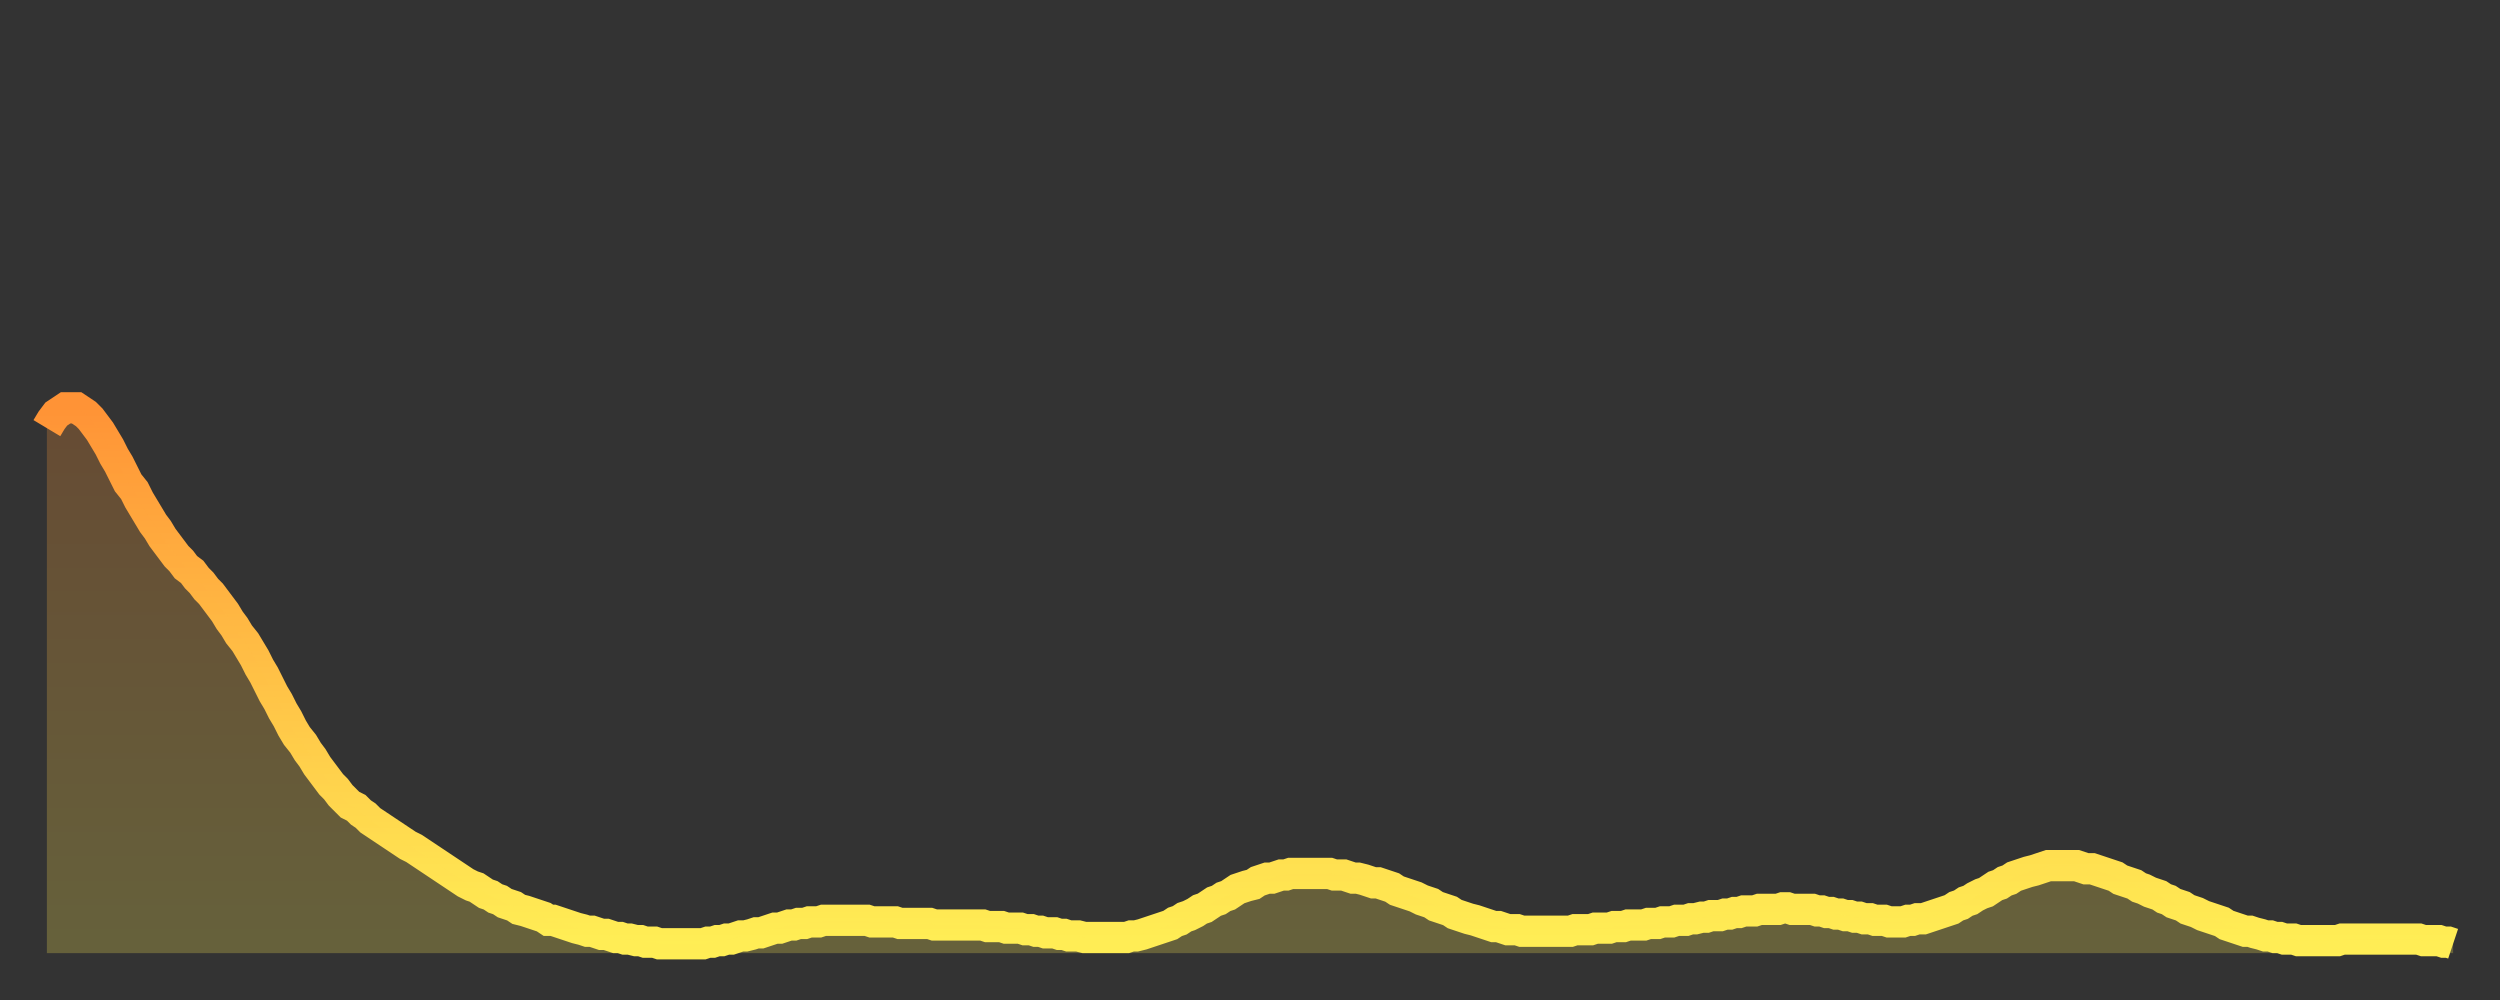 <?xml version="1.0" encoding="utf-8" ?>
<svg baseProfile="full" height="64" version="1.1" width="160" xmlns="http://www.w3.org/2000/svg" xmlns:ev="http://www.w3.org/2001/xml-events" xmlns:xlink="http://www.w3.org/1999/xlink"><rect width="100%" height="100%" fill="#333333" stroke="none"/><defs><linearGradient id="id1463690" x1="0" x2="0" y1="0" y2="1"><stop offset="0%" stop-color="#ff9336" /><stop offset="50%" stop-color="#ffc146" /><stop offset="100%" stop-color="#ffee55" /></linearGradient></defs><g transform="translate(3,3)"><g><path d="M 0.0 24.4 0.3 23.9 0.6 23.5 0.9 23.3 1.2 23.1 1.5 23.1 1.9 23.1 2.2 23.3 2.5 23.5 2.8 23.8 3.1 24.2 3.4 24.6 3.7 25.1 4.0 25.6 4.3 26.2 4.6 26.7 4.9 27.3 5.2 27.9 5.6 28.4 5.9 29.0 6.2 29.5 6.5 30.0 6.8 30.5 7.1 30.9 7.4 31.4 7.7 31.8 8.0 32.2 8.3 32.6 8.6 32.9 8.9 33.3 9.3 33.6 9.6 34.0 9.9 34.3 10.2 34.7 10.5 35.0 10.8 35.4 11.1 35.8 11.4 36.2 11.7 36.7 12.0 37.1 12.3 37.6 12.7 38.1 13.0 38.6 13.3 39.1 13.6 39.7 13.9 40.2 14.2 40.8 14.5 41.4 14.8 41.9 15.1 42.5 15.4 43.0 15.7 43.6 16.0 44.1 16.4 44.6 16.7 45.1 17.0 45.5 17.3 46.0 17.6 46.4 17.9 46.8 18.2 47.2 18.5 47.5 18.8 47.9 19.1 48.2 19.4 48.5 19.8 48.7 20.1 49.0 20.4 49.2 20.7 49.5 21.0 49.7 21.3 49.9 21.6 50.1 21.9 50.3 22.2 50.5 22.5 50.7 22.8 50.9 23.1 51.1 23.5 51.3 23.8 51.5 24.1 51.7 24.4 51.9 24.7 52.1 25.0 52.3 25.3 52.5 25.6 52.7 25.9 52.9 26.2 53.1 26.5 53.3 26.8 53.5 27.2 53.7 27.5 53.8 27.8 54.0 28.1 54.2 28.4 54.3 28.7 54.5 29.0 54.6 29.3 54.8 29.6 54.9 29.9 55.0 30.2 55.2 30.6 55.3 30.9 55.4 31.2 55.5 31.5 55.6 31.8 55.7 32.1 55.9 32.4 55.9 32.7 56.0 33.0 56.1 33.3 56.2 33.6 56.3 33.9 56.4 34.3 56.5 34.6 56.6 34.9 56.6 35.2 56.7 35.5 56.8 35.8 56.8 36.1 56.9 36.4 57.0 36.7 57.0 37.0 57.1 37.3 57.1 37.7 57.2 38.0 57.2 38.3 57.3 38.6 57.3 38.9 57.3 39.2 57.4 39.5 57.4 39.8 57.4 40.1 57.4 40.4 57.4 40.7 57.4 41.0 57.4 41.4 57.4 41.7 57.4 42.0 57.4 42.3 57.3 42.6 57.3 42.9 57.2 43.2 57.2 43.5 57.1 43.8 57.1 44.1 57.0 44.4 56.9 44.7 56.9 45.1 56.8 45.4 56.7 45.7 56.7 46.0 56.6 46.3 56.5 46.6 56.4 46.9 56.4 47.2 56.3 47.5 56.2 47.8 56.2 48.1 56.1 48.5 56.1 48.8 56.0 49.1 56.0 49.4 56.0 49.7 55.9 50.0 55.9 50.3 55.9 50.6 55.9 50.9 55.9 51.2 55.9 51.5 55.9 51.8 55.9 52.2 55.9 52.5 55.9 52.8 56.0 53.1 56.0 53.4 56.0 53.7 56.0 54.0 56.0 54.3 56.0 54.6 56.1 54.9 56.1 55.2 56.1 55.6 56.1 55.9 56.1 56.2 56.1 56.5 56.1 56.8 56.2 57.1 56.2 57.4 56.2 57.7 56.2 58.0 56.2 58.3 56.2 58.6 56.2 58.9 56.2 59.3 56.2 59.6 56.2 59.9 56.2 60.2 56.3 60.5 56.3 60.8 56.3 61.1 56.3 61.4 56.4 61.7 56.4 62.0 56.4 62.3 56.4 62.6 56.5 63.0 56.5 63.3 56.6 63.6 56.6 63.9 56.7 64.2 56.7 64.5 56.7 64.8 56.8 65.1 56.8 65.4 56.9 65.7 56.9 66.0 56.9 66.4 57.0 66.7 57.0 67.0 57.0 67.3 57.0 67.6 57.0 67.9 57.0 68.2 57.0 68.5 57.0 68.8 57.0 69.1 57.0 69.4 56.9 69.7 56.9 70.1 56.8 70.4 56.7 70.7 56.6 71.0 56.5 71.3 56.4 71.6 56.3 71.9 56.2 72.2 56.0 72.5 55.9 72.8 55.7 73.1 55.6 73.5 55.4 73.8 55.2 74.1 55.1 74.4 54.9 74.7 54.7 75.0 54.6 75.3 54.4 75.6 54.3 75.9 54.1 76.2 53.9 76.5 53.8 76.8 53.7 77.2 53.6 77.5 53.4 77.8 53.3 78.1 53.2 78.4 53.2 78.7 53.1 79.0 53.0 79.3 53.0 79.6 52.9 79.9 52.9 80.2 52.9 80.5 52.9 80.9 52.9 81.2 52.9 81.5 52.9 81.8 52.9 82.1 52.9 82.4 53.0 82.7 53.0 83.0 53.0 83.3 53.1 83.6 53.2 83.9 53.2 84.3 53.3 84.6 53.4 84.9 53.5 85.2 53.5 85.5 53.6 85.8 53.7 86.1 53.8 86.4 54.0 86.7 54.1 87.0 54.2 87.3 54.3 87.6 54.4 88.0 54.6 88.3 54.7 88.6 54.8 88.9 55.0 89.2 55.1 89.5 55.2 89.8 55.3 90.1 55.5 90.4 55.6 90.7 55.7 91.0 55.8 91.4 55.9 91.7 56.0 92.0 56.1 92.3 56.2 92.6 56.3 92.9 56.3 93.2 56.4 93.5 56.5 93.8 56.5 94.1 56.5 94.4 56.6 94.7 56.6 95.1 56.6 95.4 56.6 95.7 56.6 96.0 56.6 96.3 56.6 96.6 56.6 96.9 56.6 97.2 56.6 97.5 56.6 97.8 56.5 98.1 56.5 98.4 56.5 98.8 56.5 99.1 56.4 99.4 56.4 99.7 56.4 100.0 56.4 100.3 56.3 100.6 56.3 100.9 56.3 101.2 56.2 101.5 56.2 101.8 56.2 102.2 56.2 102.5 56.1 102.8 56.1 103.1 56.1 103.4 56.0 103.7 56.0 104.0 56.0 104.3 55.9 104.6 55.9 104.9 55.9 105.2 55.8 105.5 55.8 105.9 55.7 106.2 55.7 106.5 55.6 106.8 55.6 107.1 55.6 107.4 55.5 107.7 55.5 108.0 55.4 108.3 55.4 108.6 55.3 108.9 55.3 109.3 55.3 109.6 55.2 109.9 55.2 110.2 55.2 110.5 55.2 110.8 55.2 111.1 55.1 111.4 55.1 111.7 55.2 112.0 55.2 112.3 55.2 112.6 55.2 113.0 55.2 113.3 55.3 113.6 55.3 113.9 55.4 114.2 55.4 114.5 55.5 114.8 55.5 115.1 55.6 115.4 55.6 115.7 55.7 116.0 55.7 116.3 55.8 116.7 55.8 117.0 55.9 117.3 55.9 117.6 55.9 117.9 56.0 118.2 56.0 118.5 56.0 118.8 56.0 119.1 55.9 119.4 55.9 119.7 55.8 120.1 55.8 120.4 55.7 120.7 55.6 121.0 55.5 121.3 55.4 121.6 55.3 121.9 55.2 122.2 55.0 122.5 54.9 122.8 54.7 123.1 54.6 123.4 54.4 123.8 54.2 124.1 54.1 124.4 53.9 124.7 53.7 125.0 53.6 125.3 53.4 125.6 53.3 125.9 53.1 126.2 53.0 126.5 52.9 126.8 52.8 127.2 52.7 127.5 52.6 127.8 52.5 128.1 52.4 128.4 52.4 128.7 52.4 129.0 52.4 129.3 52.4 129.6 52.4 129.9 52.4 130.2 52.5 130.5 52.6 130.9 52.6 131.2 52.7 131.5 52.8 131.8 52.9 132.1 53.0 132.4 53.1 132.7 53.3 133.0 53.4 133.3 53.5 133.6 53.6 133.9 53.8 134.2 53.9 134.6 54.1 134.9 54.2 135.2 54.3 135.5 54.5 135.8 54.6 136.1 54.8 136.4 54.9 136.7 55.0 137.0 55.2 137.3 55.3 137.6 55.4 138.0 55.6 138.3 55.7 138.6 55.8 138.9 55.9 139.2 56.0 139.5 56.2 139.8 56.3 140.1 56.4 140.4 56.5 140.7 56.6 141.0 56.6 141.3 56.7 141.7 56.8 142.0 56.9 142.3 56.9 142.6 57.0 142.9 57.0 143.2 57.1 143.5 57.1 143.8 57.1 144.1 57.2 144.4 57.2 144.7 57.2 145.1 57.2 145.4 57.2 145.7 57.2 146.0 57.2 146.3 57.2 146.6 57.2 146.9 57.1 147.2 57.1 147.5 57.1 147.8 57.1 148.1 57.1 148.4 57.1 148.8 57.1 149.1 57.1 149.4 57.1 149.7 57.1 150.0 57.1 150.3 57.1 150.6 57.1 150.9 57.1 151.2 57.1 151.5 57.1 151.8 57.1 152.1 57.2 152.5 57.2 152.8 57.2 153.1 57.2 153.4 57.3 153.7 57.3 154.0 57.4" fill="none" id="graph-curve" opacity="1" stroke="url(#id1463690)" stroke-width="2" /><path d="M 0 58 L 0.0 24.4 0.3 23.9 0.6 23.5 0.9 23.3 1.2 23.1 1.5 23.1 1.9 23.1 2.2 23.3 2.5 23.5 2.8 23.8 3.1 24.2 3.4 24.6 3.7 25.1 4.0 25.6 4.3 26.2 4.6 26.7 4.9 27.3 5.2 27.9 5.6 28.4 5.9 29.0 6.2 29.5 6.5 30.0 6.8 30.5 7.1 30.9 7.4 31.4 7.7 31.8 8.0 32.2 8.3 32.6 8.6 32.9 8.9 33.3 9.3 33.6 9.6 34.0 9.9 34.3 10.2 34.7 10.5 35.0 10.8 35.4 11.1 35.8 11.4 36.2 11.7 36.7 12.0 37.1 12.3 37.6 12.7 38.1 13.0 38.6 13.3 39.1 13.6 39.7 13.9 40.2 14.2 40.8 14.5 41.4 14.8 41.9 15.1 42.5 15.4 43.0 15.7 43.6 16.0 44.1 16.4 44.6 16.7 45.1 17.0 45.5 17.3 46.0 17.6 46.4 17.9 46.8 18.2 47.2 18.5 47.5 18.8 47.9 19.1 48.2 19.4 48.5 19.8 48.7 20.1 49.0 20.4 49.2 20.7 49.5 21.0 49.7 21.3 49.9 21.6 50.1 21.9 50.3 22.2 50.5 22.5 50.7 22.8 50.9 23.1 51.1 23.5 51.3 23.8 51.5 24.1 51.7 24.4 51.9 24.7 52.1 25.0 52.3 25.3 52.5 25.6 52.7 25.9 52.9 26.2 53.1 26.5 53.3 26.8 53.5 27.2 53.7 27.5 53.8 27.8 54.0 28.1 54.2 28.4 54.3 28.7 54.5 29.0 54.6 29.3 54.8 29.6 54.9 29.9 55.0 30.2 55.2 30.6 55.3 30.9 55.4 31.2 55.5 31.5 55.6 31.8 55.7 32.1 55.9 32.4 55.9 32.7 56.0 33.0 56.1 33.3 56.2 33.6 56.3 33.9 56.4 34.3 56.5 34.6 56.6 34.9 56.6 35.2 56.7 35.5 56.8 35.8 56.8 36.1 56.9 36.4 57.0 36.7 57.0 37.0 57.1 37.3 57.1 37.7 57.2 38.0 57.2 38.3 57.3 38.6 57.3 38.9 57.3 39.2 57.4 39.5 57.4 39.8 57.4 40.1 57.4 40.4 57.4 40.7 57.4 41.0 57.4 41.4 57.4 41.7 57.4 42.0 57.4 42.3 57.3 42.6 57.3 42.9 57.2 43.2 57.2 43.5 57.1 43.8 57.1 44.1 57.0 44.4 56.9 44.7 56.9 45.1 56.8 45.4 56.7 45.7 56.7 46.0 56.6 46.3 56.5 46.6 56.4 46.9 56.4 47.2 56.3 47.5 56.2 47.8 56.2 48.1 56.1 48.5 56.1 48.8 56.0 49.1 56.0 49.4 56.0 49.7 55.9 50.0 55.9 50.3 55.9 50.6 55.9 50.9 55.9 51.2 55.9 51.5 55.9 51.8 55.9 52.2 55.9 52.5 55.9 52.8 56.0 53.1 56.0 53.4 56.0 53.7 56.0 54.0 56.0 54.3 56.0 54.6 56.1 54.9 56.1 55.2 56.1 55.6 56.1 55.9 56.1 56.2 56.1 56.5 56.1 56.8 56.2 57.1 56.2 57.4 56.2 57.7 56.2 58.0 56.2 58.3 56.2 58.6 56.2 58.9 56.2 59.3 56.2 59.6 56.2 59.9 56.2 60.2 56.3 60.5 56.3 60.8 56.3 61.1 56.3 61.4 56.4 61.7 56.4 62.0 56.4 62.3 56.4 62.6 56.5 63.0 56.5 63.3 56.6 63.6 56.6 63.9 56.7 64.2 56.7 64.5 56.7 64.8 56.8 65.1 56.8 65.4 56.9 65.7 56.9 66.0 56.9 66.4 57.0 66.7 57.0 67.0 57.0 67.3 57.0 67.6 57.0 67.9 57.0 68.2 57.0 68.5 57.0 68.8 57.0 69.1 57.0 69.4 56.9 69.7 56.9 70.1 56.8 70.4 56.7 70.7 56.6 71.0 56.5 71.3 56.4 71.6 56.3 71.9 56.2 72.2 56.0 72.5 55.9 72.8 55.7 73.1 55.6 73.5 55.4 73.8 55.2 74.1 55.1 74.4 54.9 74.7 54.7 75.0 54.6 75.3 54.4 75.6 54.3 75.9 54.1 76.2 53.9 76.5 53.8 76.8 53.7 77.2 53.6 77.5 53.4 77.8 53.3 78.1 53.2 78.4 53.2 78.7 53.1 79.0 53.0 79.3 53.0 79.6 52.9 79.9 52.9 80.2 52.9 80.5 52.9 80.9 52.9 81.2 52.9 81.5 52.9 81.8 52.9 82.1 52.9 82.4 53.0 82.7 53.0 83.0 53.0 83.3 53.1 83.6 53.2 83.9 53.2 84.3 53.3 84.6 53.4 84.9 53.5 85.2 53.5 85.5 53.6 85.8 53.7 86.1 53.8 86.4 54.0 86.7 54.1 87.0 54.2 87.3 54.3 87.6 54.4 88.0 54.6 88.3 54.7 88.6 54.8 88.9 55.0 89.2 55.1 89.5 55.2 89.8 55.3 90.1 55.5 90.4 55.6 90.7 55.7 91.0 55.8 91.4 55.9 91.7 56.0 92.0 56.1 92.3 56.2 92.6 56.3 92.9 56.3 93.2 56.4 93.5 56.5 93.8 56.5 94.1 56.5 94.4 56.6 94.7 56.6 95.1 56.6 95.4 56.6 95.7 56.6 96.0 56.6 96.3 56.6 96.6 56.6 96.9 56.6 97.2 56.6 97.5 56.6 97.8 56.5 98.1 56.5 98.4 56.5 98.8 56.5 99.1 56.4 99.4 56.4 99.7 56.4 100.0 56.4 100.3 56.3 100.6 56.3 100.9 56.3 101.2 56.2 101.5 56.2 101.8 56.2 102.2 56.2 102.5 56.1 102.8 56.1 103.1 56.1 103.4 56.0 103.7 56.0 104.0 56.0 104.3 55.9 104.6 55.9 104.9 55.9 105.2 55.8 105.5 55.8 105.9 55.7 106.2 55.7 106.5 55.6 106.8 55.6 107.1 55.6 107.4 55.5 107.7 55.5 108.0 55.4 108.3 55.4 108.6 55.3 108.9 55.3 109.3 55.3 109.6 55.2 109.9 55.2 110.2 55.2 110.5 55.2 110.8 55.2 111.1 55.1 111.4 55.1 111.7 55.2 112.0 55.2 112.3 55.2 112.6 55.2 113.0 55.2 113.3 55.3 113.6 55.3 113.9 55.4 114.2 55.4 114.5 55.5 114.8 55.5 115.1 55.6 115.4 55.6 115.7 55.7 116.0 55.7 116.3 55.8 116.7 55.8 117.0 55.9 117.3 55.9 117.6 55.9 117.9 56.0 118.2 56.0 118.5 56.0 118.8 56.0 119.1 55.9 119.4 55.9 119.7 55.8 120.1 55.8 120.4 55.7 120.7 55.6 121.0 55.5 121.3 55.4 121.6 55.3 121.9 55.2 122.2 55.0 122.5 54.9 122.8 54.7 123.1 54.6 123.4 54.4 123.8 54.2 124.1 54.1 124.4 53.9 124.7 53.7 125.0 53.6 125.3 53.4 125.6 53.3 125.9 53.1 126.2 53.0 126.5 52.9 126.8 52.8 127.2 52.7 127.5 52.6 127.8 52.5 128.1 52.4 128.4 52.4 128.7 52.4 129.0 52.4 129.3 52.4 129.6 52.4 129.9 52.4 130.2 52.5 130.5 52.6 130.9 52.6 131.2 52.7 131.5 52.8 131.8 52.9 132.1 53.0 132.4 53.1 132.7 53.3 133.0 53.4 133.3 53.5 133.6 53.6 133.9 53.8 134.2 53.9 134.6 54.1 134.9 54.2 135.2 54.3 135.5 54.5 135.8 54.6 136.1 54.8 136.4 54.9 136.7 55.0 137.0 55.2 137.3 55.3 137.6 55.4 138.0 55.6 138.3 55.7 138.6 55.8 138.9 55.9 139.2 56.0 139.5 56.2 139.8 56.3 140.1 56.4 140.4 56.5 140.7 56.6 141.0 56.6 141.3 56.7 141.7 56.8 142.0 56.9 142.3 56.9 142.6 57.0 142.9 57.0 143.2 57.1 143.5 57.1 143.8 57.1 144.1 57.2 144.4 57.2 144.7 57.2 145.1 57.2 145.4 57.2 145.7 57.2 146.0 57.2 146.3 57.2 146.6 57.2 146.9 57.1 147.2 57.1 147.5 57.1 147.8 57.1 148.1 57.1 148.4 57.1 148.8 57.1 149.1 57.1 149.4 57.1 149.7 57.1 150.0 57.1 150.3 57.1 150.6 57.1 150.9 57.1 151.2 57.1 151.5 57.1 151.8 57.1 152.1 57.2 152.5 57.2 152.8 57.2 153.1 57.2 153.4 57.3 153.7 57.3 154.0 57.4 154 58" fill="url(#id1463690)" fill-opacity=".25" id="graph-shadow" /></g></g></svg>